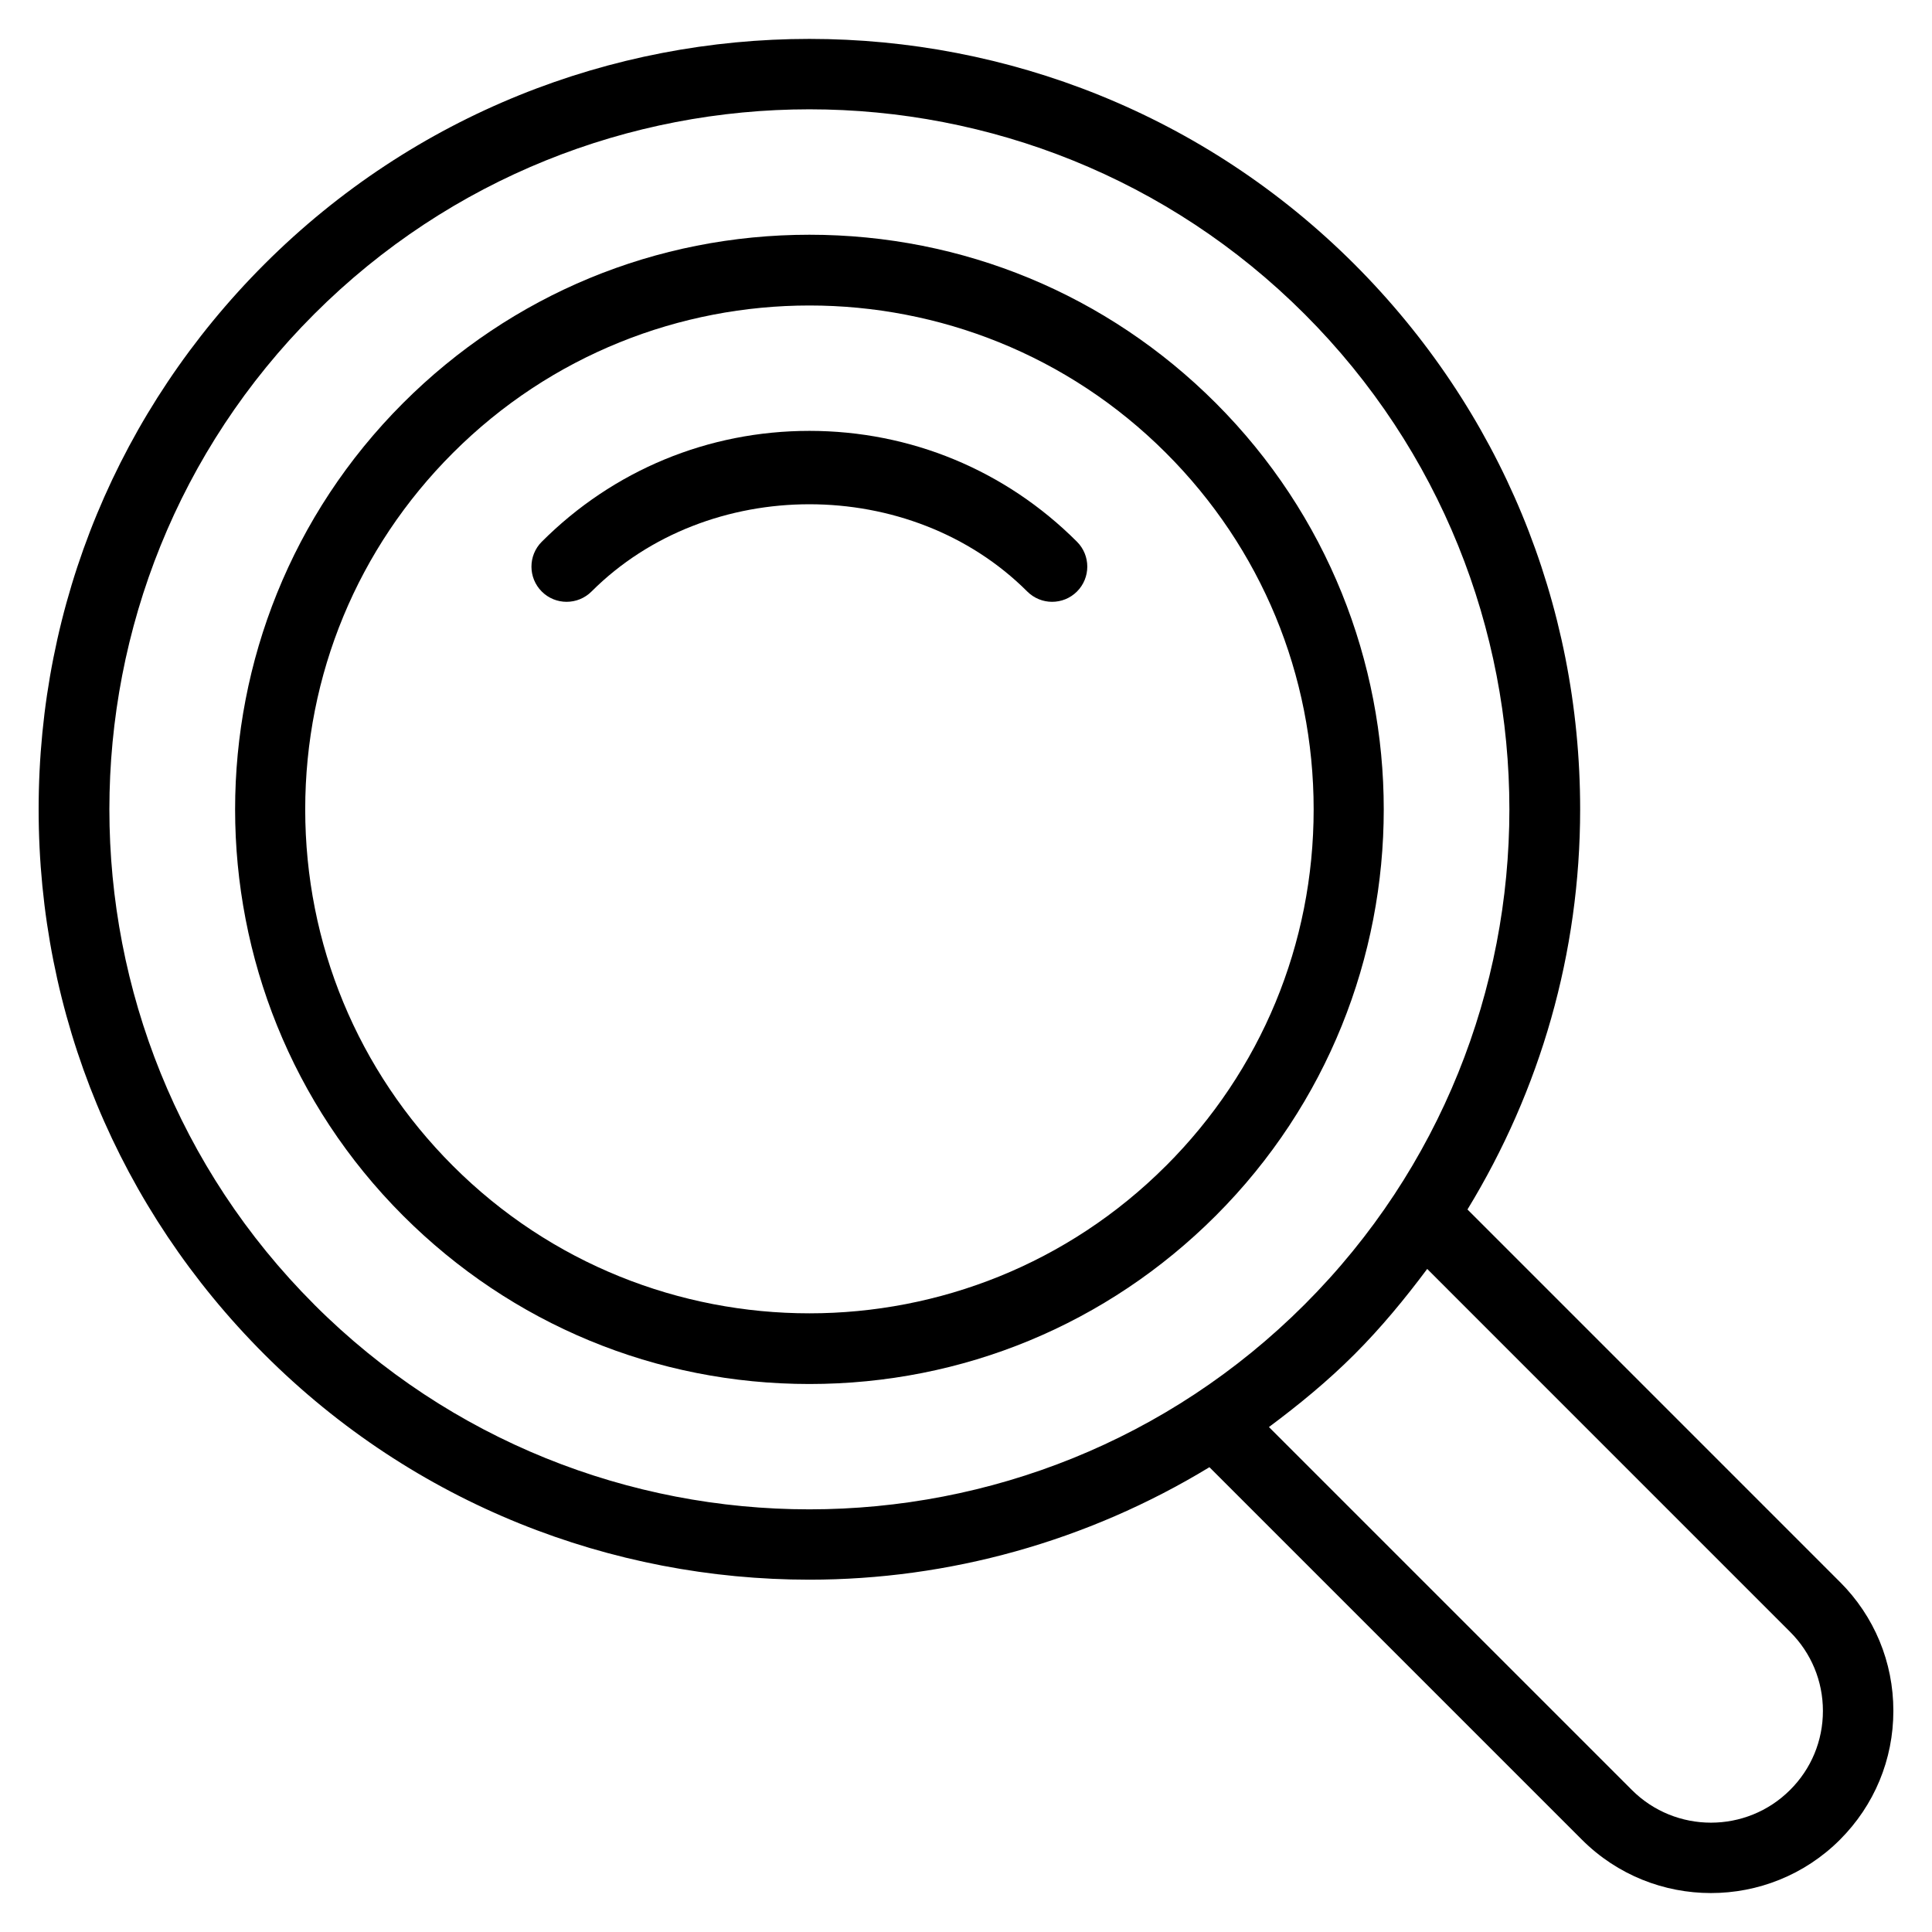 <svg viewBox="0 0 500 500" xmlns="http://www.w3.org/2000/svg" id="Content">
  <path d="M314.63,104.3c-28.09-28.08-65.44-43.55-105.15-43.55s-77.06,15.47-105.15,43.55c-57.98,57.98-57.98,152.35,0,210.33,28.09,28.08,65.44,43.55,105.15,43.55s77.06-15.47,105.15-43.55c57.98-57.98,57.98-152.35,0-210.33ZM301.74,301.72c-50.89,50.89-133.65,50.89-184.53,0-24.65-24.64-38.22-57.41-38.22-92.25s13.58-67.62,38.22-92.25c25.44-25.44,58.85-38.16,92.27-38.16s66.82,12.72,92.27,38.16c24.65,24.64,38.22,57.41,38.22,92.25s-13.58,67.62-38.22,92.25Z"></path>
  <path d="M209.47,111.51c-26.17,0-50.76,10.18-69.26,28.69-3.56,3.56-3.56,9.33,0,12.89,3.56,3.56,9.33,3.54,12.89-.02,30.12-30.09,82.62-30.09,112.74,0,1.78,1.78,4.11,2.68,6.44,2.68s4.66-.88,6.44-2.66c3.56-3.56,3.56-9.33,0-12.89-18.5-18.51-43.09-28.69-69.26-28.69Z"></path>
  <path d="M476.16,409.4l-96.38-96.39c18.87-30.92,29.16-66.4,29.16-103.55,0-53.31-20.74-103.39-58.42-141.08-77.78-77.75-204.33-77.75-282.1,0C30.74,106.08,10,156.16,10,209.46s20.74,103.36,58.42,141.05c38.89,38.88,89.96,58.31,141.05,58.31,35.96,0,71.83-9.84,103.53-29.11l96.42,96.42c9.2,9.19,21.29,13.79,33.37,13.79s24.17-4.6,33.37-13.79c8.92-8.92,13.84-20.77,13.84-33.37s-4.91-24.45-13.84-33.37ZM81.31,337.6c-70.67-70.66-70.67-185.65,0-256.31,35.34-35.34,81.75-53,128.16-53s92.82,17.66,128.16,53c70.66,70.66,70.67,185.65,0,256.31-70.67,70.68-185.66,70.7-256.33,0ZM463.28,463.23c-11.3,11.3-29.67,11.3-40.97,0l-93.91-93.91c7.68-5.72,15.16-11.84,22.12-18.8,6.93-6.93,13.08-14.41,18.84-22.12l93.91,93.92c5.48,5.46,8.5,12.75,8.5,20.46s-3.01,15-8.5,20.46Z"></path>
</svg>